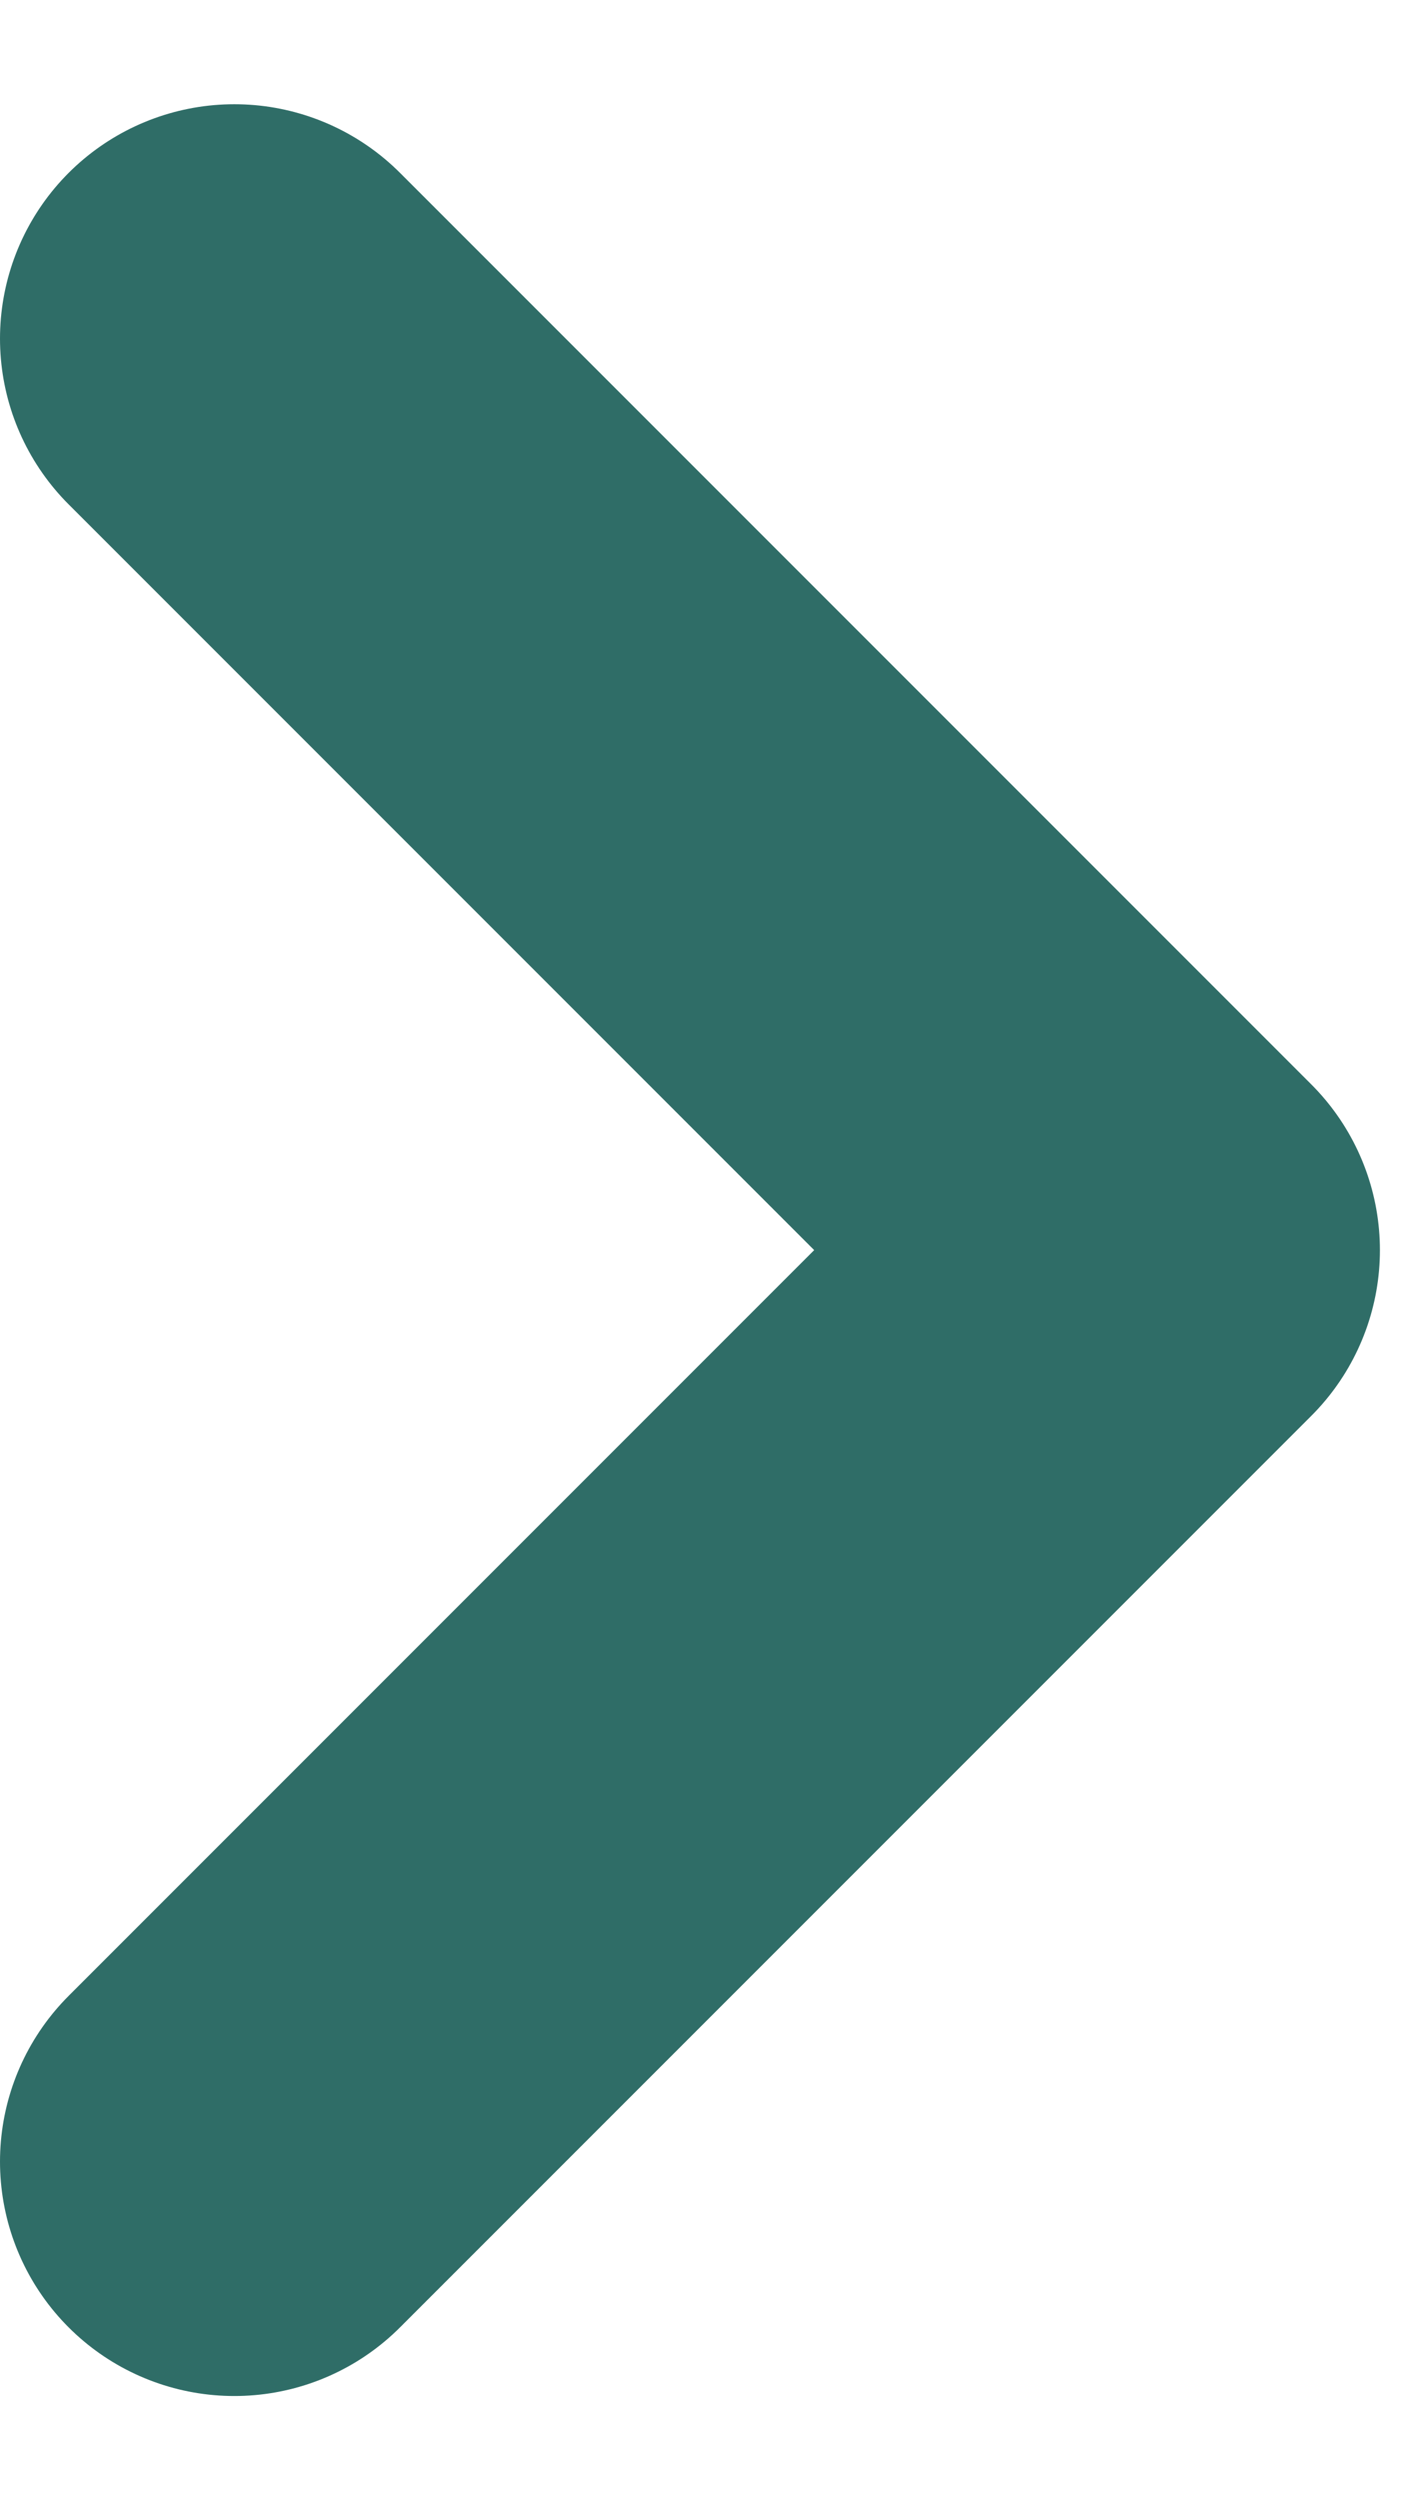 <svg width="9" height="16" viewBox="0 0 9 16" fill="none" xmlns="http://www.w3.org/2000/svg">
<path d="M1.5 2.167L7.333 8L1.5 13.833" stroke="#2F6D67" stroke-width="3" stroke-linecap="round" stroke-linejoin="round"/>
</svg>
